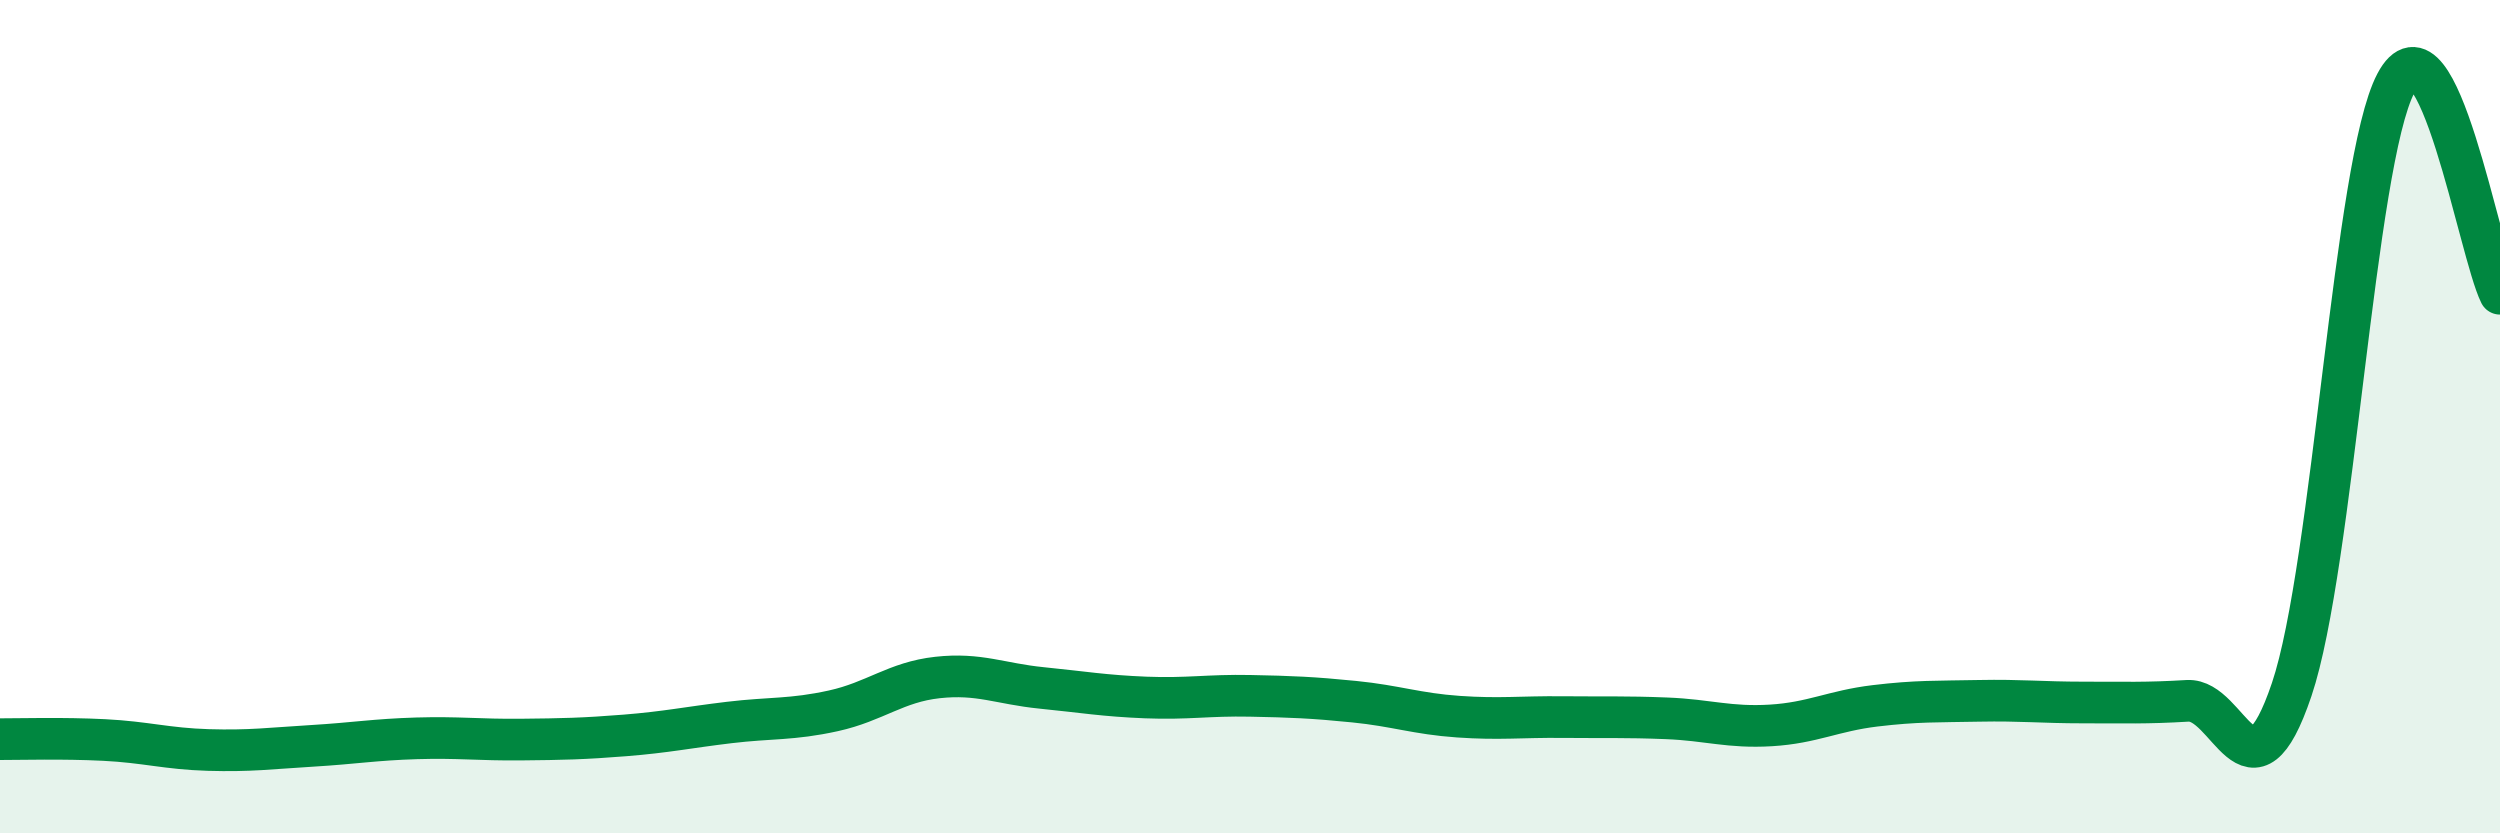 
    <svg width="60" height="20" viewBox="0 0 60 20" xmlns="http://www.w3.org/2000/svg">
      <path
        d="M 0,17.74 C 0.5,17.74 1.5,17.71 2.5,17.76 C 3.5,17.81 4,17.97 5,18 C 6,18.03 6.5,17.96 7.5,17.9 C 8.5,17.84 9,17.75 10,17.72 C 11,17.69 11.5,17.76 12.5,17.75 C 13.5,17.74 14,17.73 15,17.65 C 16,17.57 16.5,17.46 17.5,17.34 C 18.5,17.22 19,17.28 20,17.06 C 21,16.84 21.5,16.37 22.5,16.26 C 23.5,16.15 24,16.41 25,16.51 C 26,16.61 26.5,16.7 27.5,16.74 C 28.5,16.78 29,16.68 30,16.7 C 31,16.72 31.5,16.74 32.5,16.84 C 33.5,16.94 34,17.13 35,17.2 C 36,17.27 36.5,17.2 37.5,17.21 C 38.5,17.22 39,17.2 40,17.24 C 41,17.28 41.5,17.47 42.5,17.41 C 43.5,17.35 44,17.06 45,16.94 C 46,16.82 46.5,16.84 47.5,16.82 C 48.5,16.8 49,16.86 50,16.86 C 51,16.86 51.5,16.88 52.5,16.82 C 53.5,16.76 54,19.51 55,16.55 C 56,13.59 56.5,3.9 57.5,2 C 58.5,0.1 59.5,6.04 60,7.05L60 20L0 20Z"
        fill="#008740"
        opacity="0.1"
        stroke-linecap="round"
        stroke-linejoin="round"
      />
      <path
        d="M 0,17.74 C 0.5,17.74 1.5,17.71 2.5,17.76 C 3.5,17.81 4,17.97 5,18 C 6,18.03 6.5,17.96 7.5,17.9 C 8.5,17.84 9,17.75 10,17.72 C 11,17.69 11.5,17.76 12.5,17.75 C 13.5,17.74 14,17.73 15,17.65 C 16,17.57 16.5,17.46 17.5,17.34 C 18.5,17.22 19,17.28 20,17.06 C 21,16.84 21.5,16.37 22.5,16.26 C 23.5,16.15 24,16.41 25,16.51 C 26,16.61 26.5,16.7 27.5,16.74 C 28.5,16.78 29,16.68 30,16.7 C 31,16.72 31.5,16.74 32.5,16.84 C 33.5,16.94 34,17.13 35,17.2 C 36,17.27 36.5,17.2 37.5,17.21 C 38.5,17.22 39,17.2 40,17.24 C 41,17.28 41.5,17.47 42.5,17.41 C 43.5,17.35 44,17.06 45,16.94 C 46,16.82 46.5,16.84 47.5,16.82 C 48.5,16.8 49,16.86 50,16.86 C 51,16.86 51.5,16.88 52.5,16.82 C 53.5,16.76 54,19.51 55,16.55 C 56,13.59 56.5,3.9 57.5,2 C 58.5,0.1 59.5,6.04 60,7.05"
        stroke="#008740"
        stroke-width="1"
        fill="none"
        stroke-linecap="round"
        stroke-linejoin="round"
      />
    </svg>
  